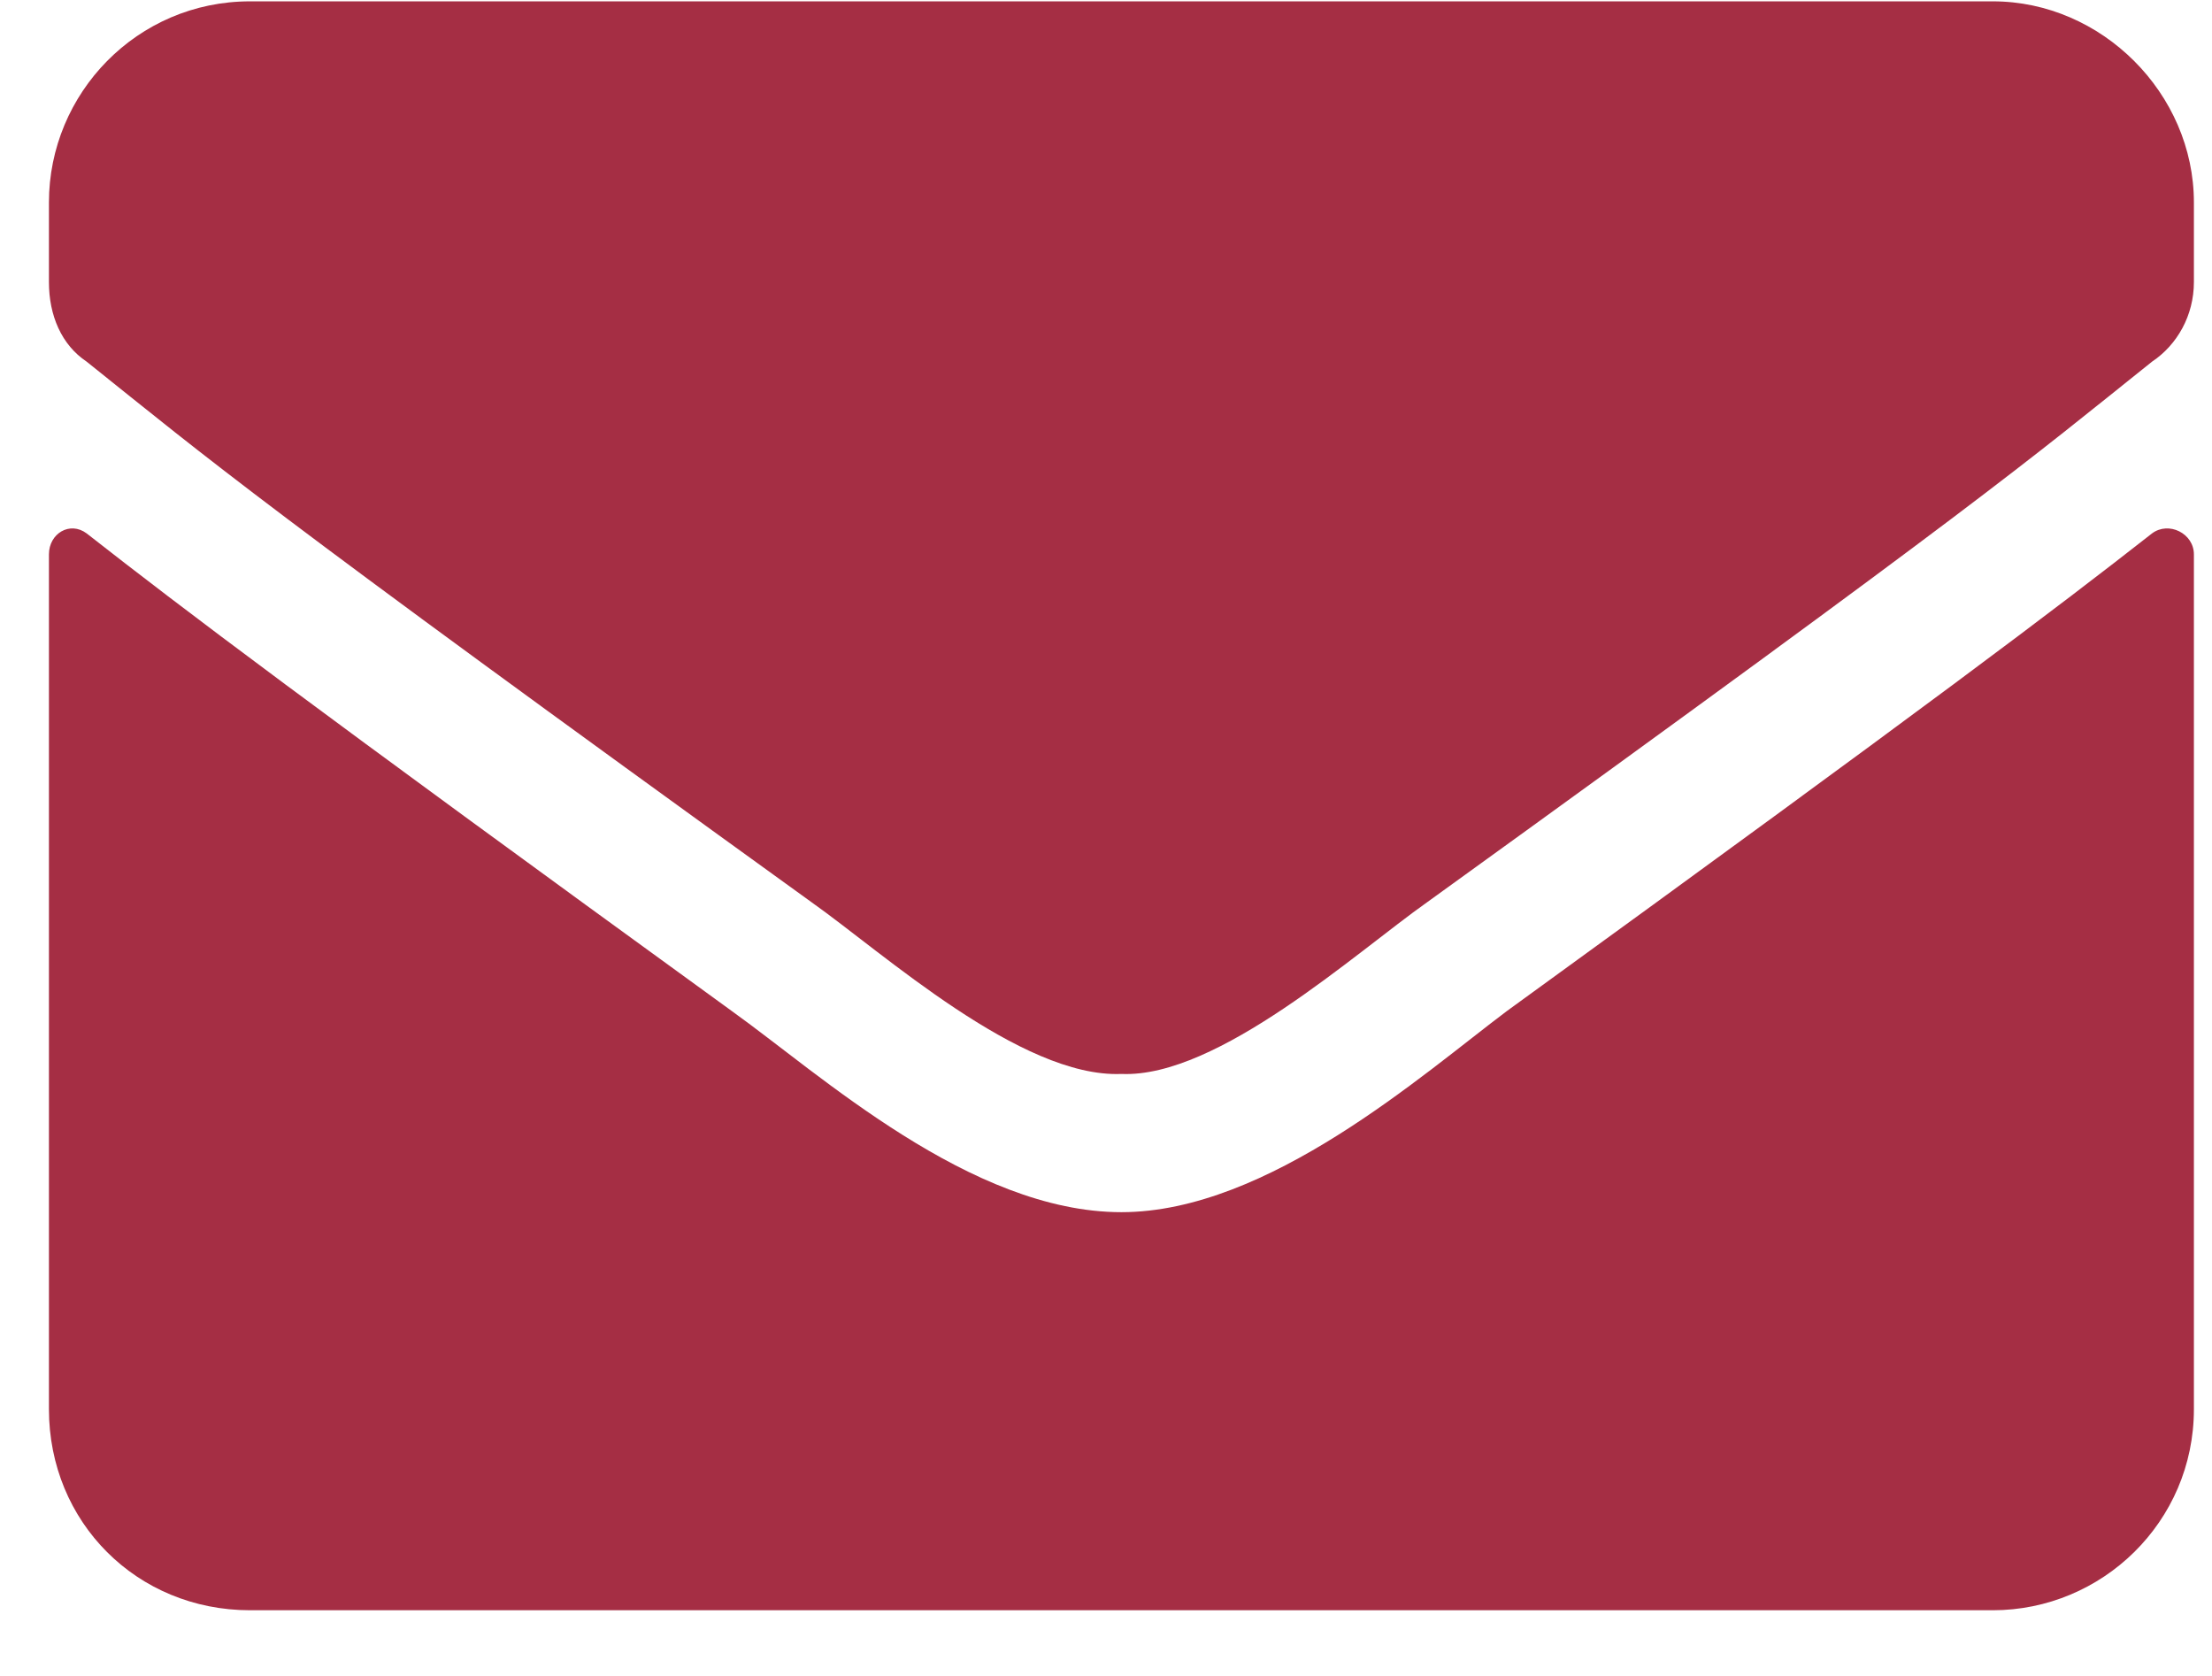 <svg width="33" height="25" viewBox="0 0 33 25" fill="none" xmlns="http://www.w3.org/2000/svg">
<path d="M32.105 7.957C32.355 7.77 32.73 7.957 32.73 8.27V21.02C32.73 22.707 31.355 24.02 29.73 24.02H3.73C2.043 24.02 0.73 22.707 0.73 21.02V8.27C0.73 7.957 1.043 7.77 1.293 7.957C2.73 9.082 4.543 10.457 10.918 15.082C12.23 16.02 14.48 18.082 16.73 18.082C18.918 18.082 21.23 16.02 22.48 15.082C28.855 10.457 30.668 9.082 32.105 7.957ZM16.73 16.02C15.23 16.082 13.168 14.207 12.105 13.457C3.793 7.457 3.168 6.895 1.293 5.395C0.918 5.145 0.73 4.707 0.73 4.207V3.02C0.73 1.395 2.043 0.02 3.73 0.02H29.73C31.355 0.02 32.73 1.395 32.73 3.02V4.207C32.73 4.707 32.48 5.145 32.105 5.395C30.23 6.895 29.605 7.457 21.293 13.457C20.23 14.207 18.168 16.082 16.73 16.02Z" fill="#A52E44"/>
</svg>
